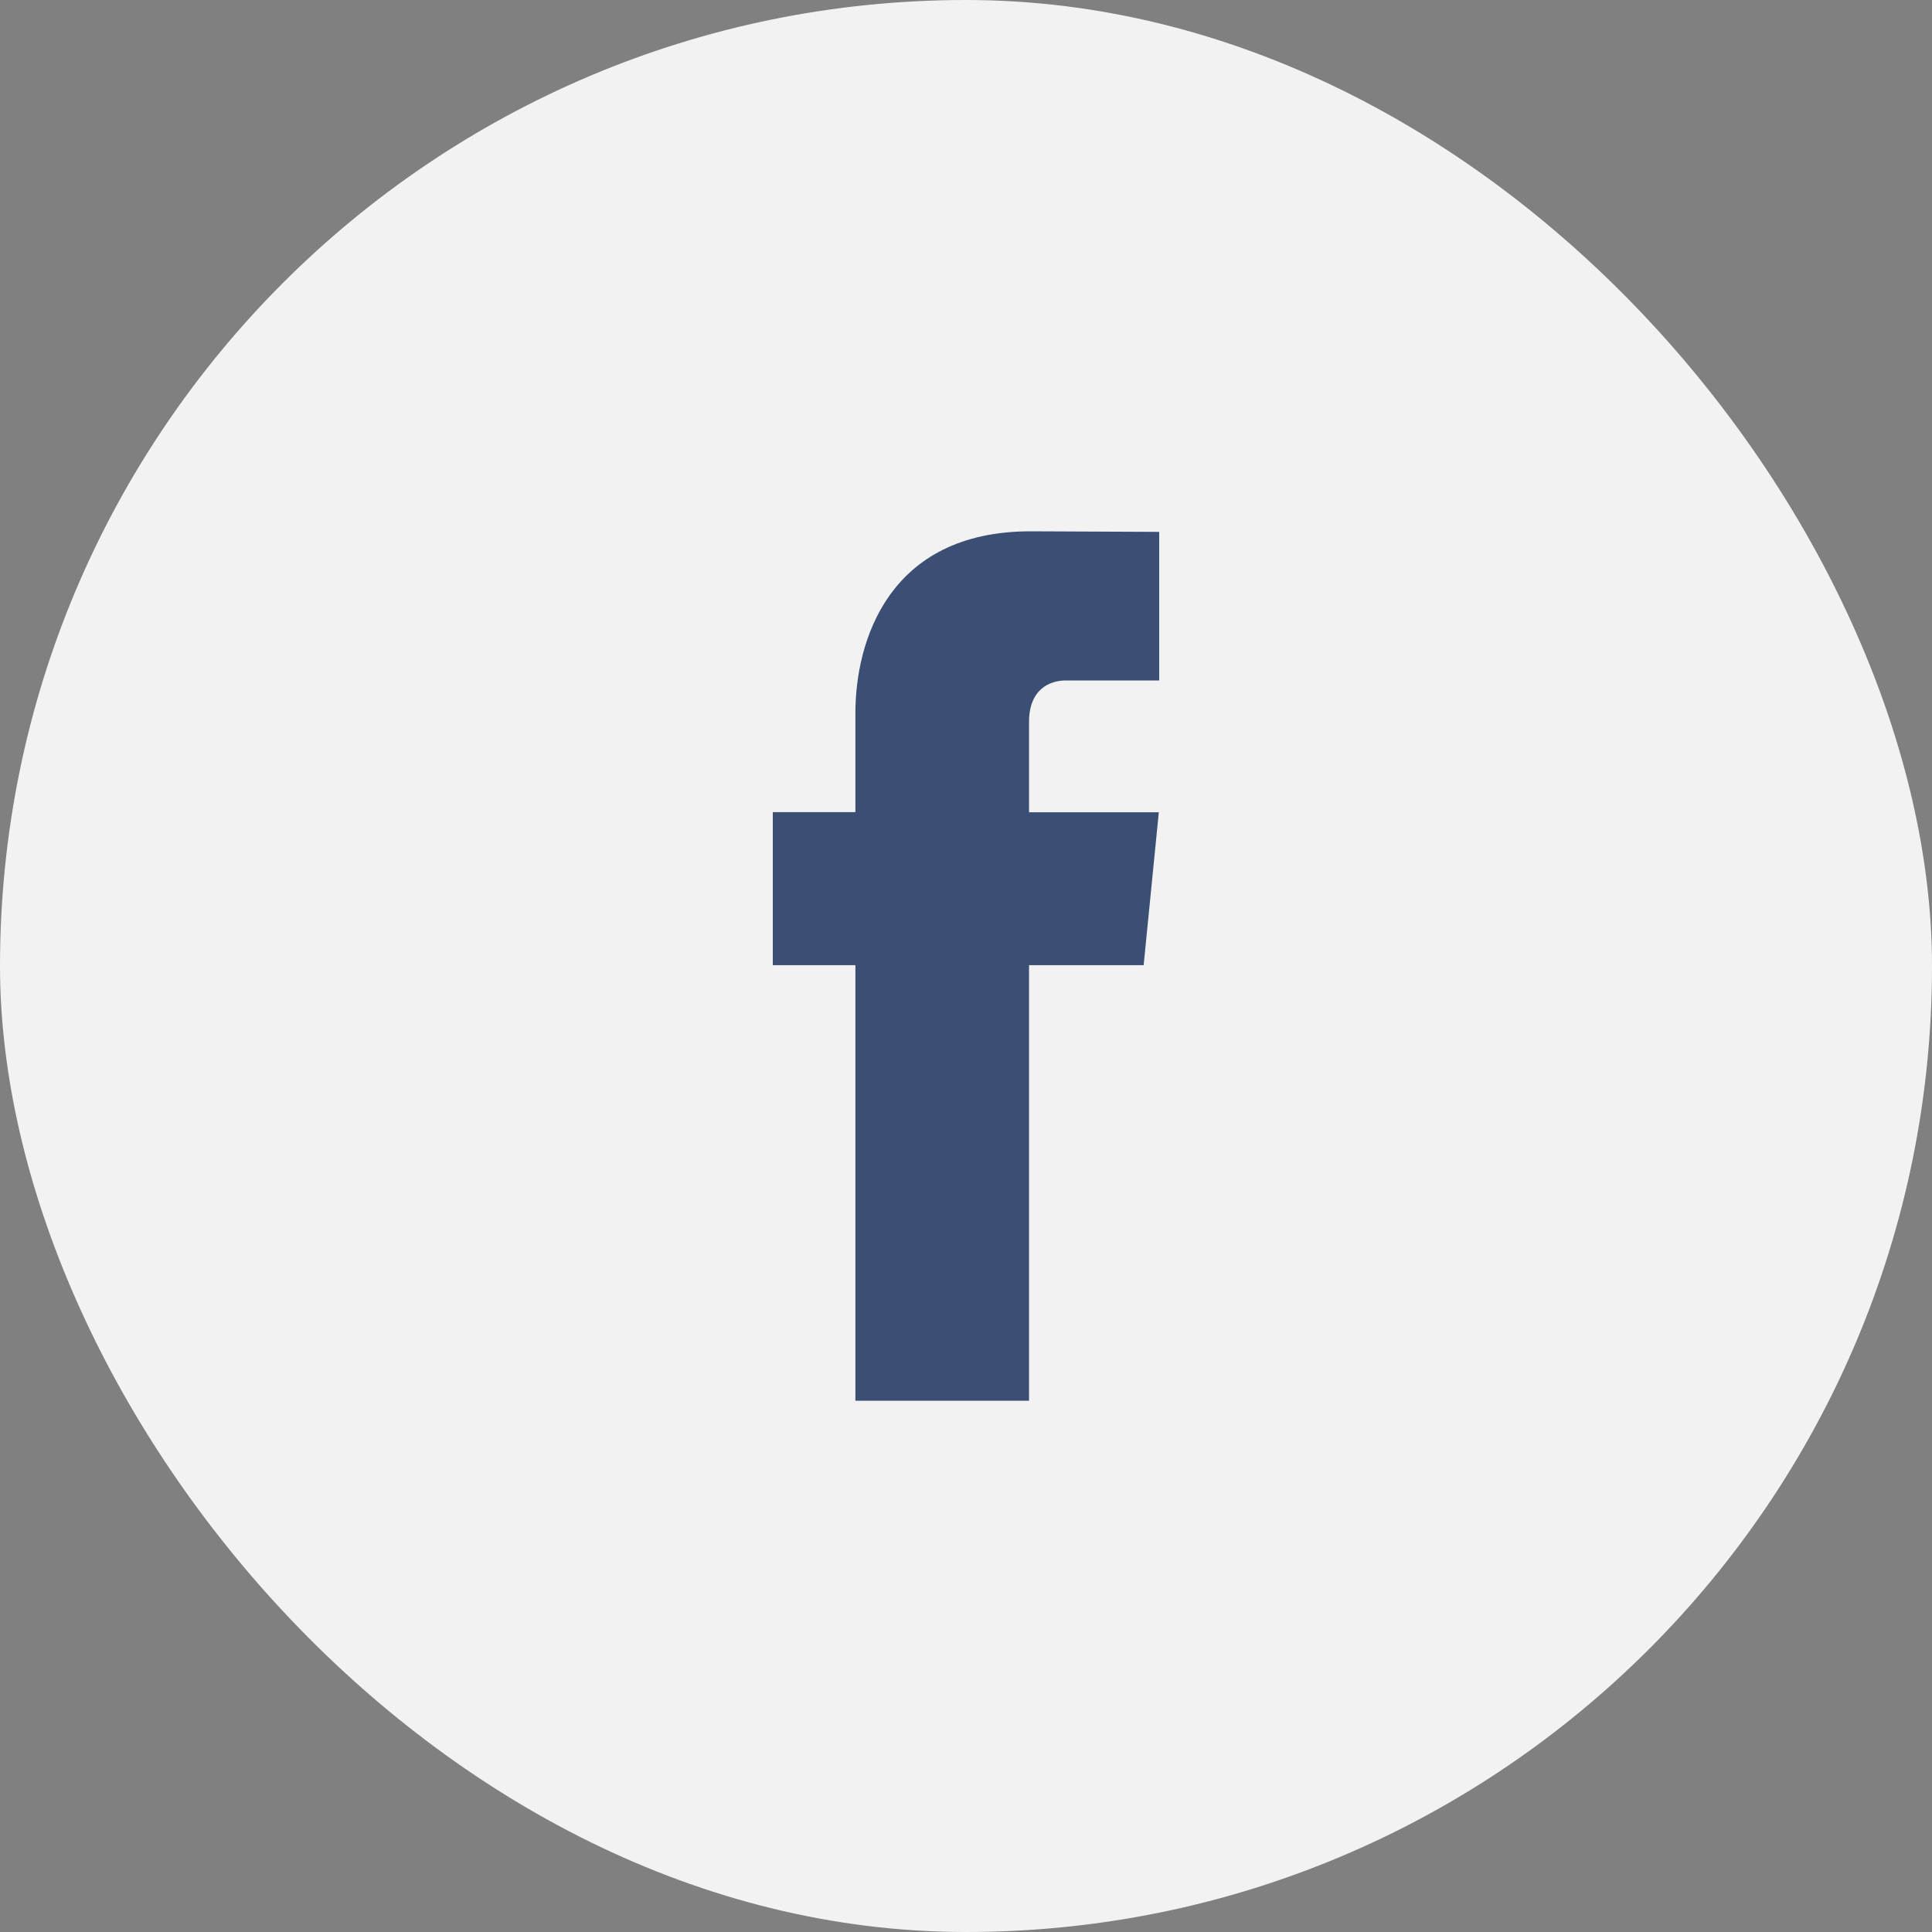 <svg width="40" height="40" viewBox="0 0 40 40" fill="none" xmlns="http://www.w3.org/2000/svg">
<rect x="0" y="0" width="40" height="40" fill="#808080" stroke="none"/>
<rect width="40" height="40" rx="20" fill="#F2F2F2"/>
<path d="M23.678 19.983H21.305V29H17.71V19.983H16V16.814H17.71V14.763C17.71 13.296 18.381 11 21.337 11L24 11.012V14.088H22.068C21.751 14.088 21.305 14.252 21.305 14.951V16.817H23.992L23.678 19.983Z" fill="#3B4F74"/>
</svg>
